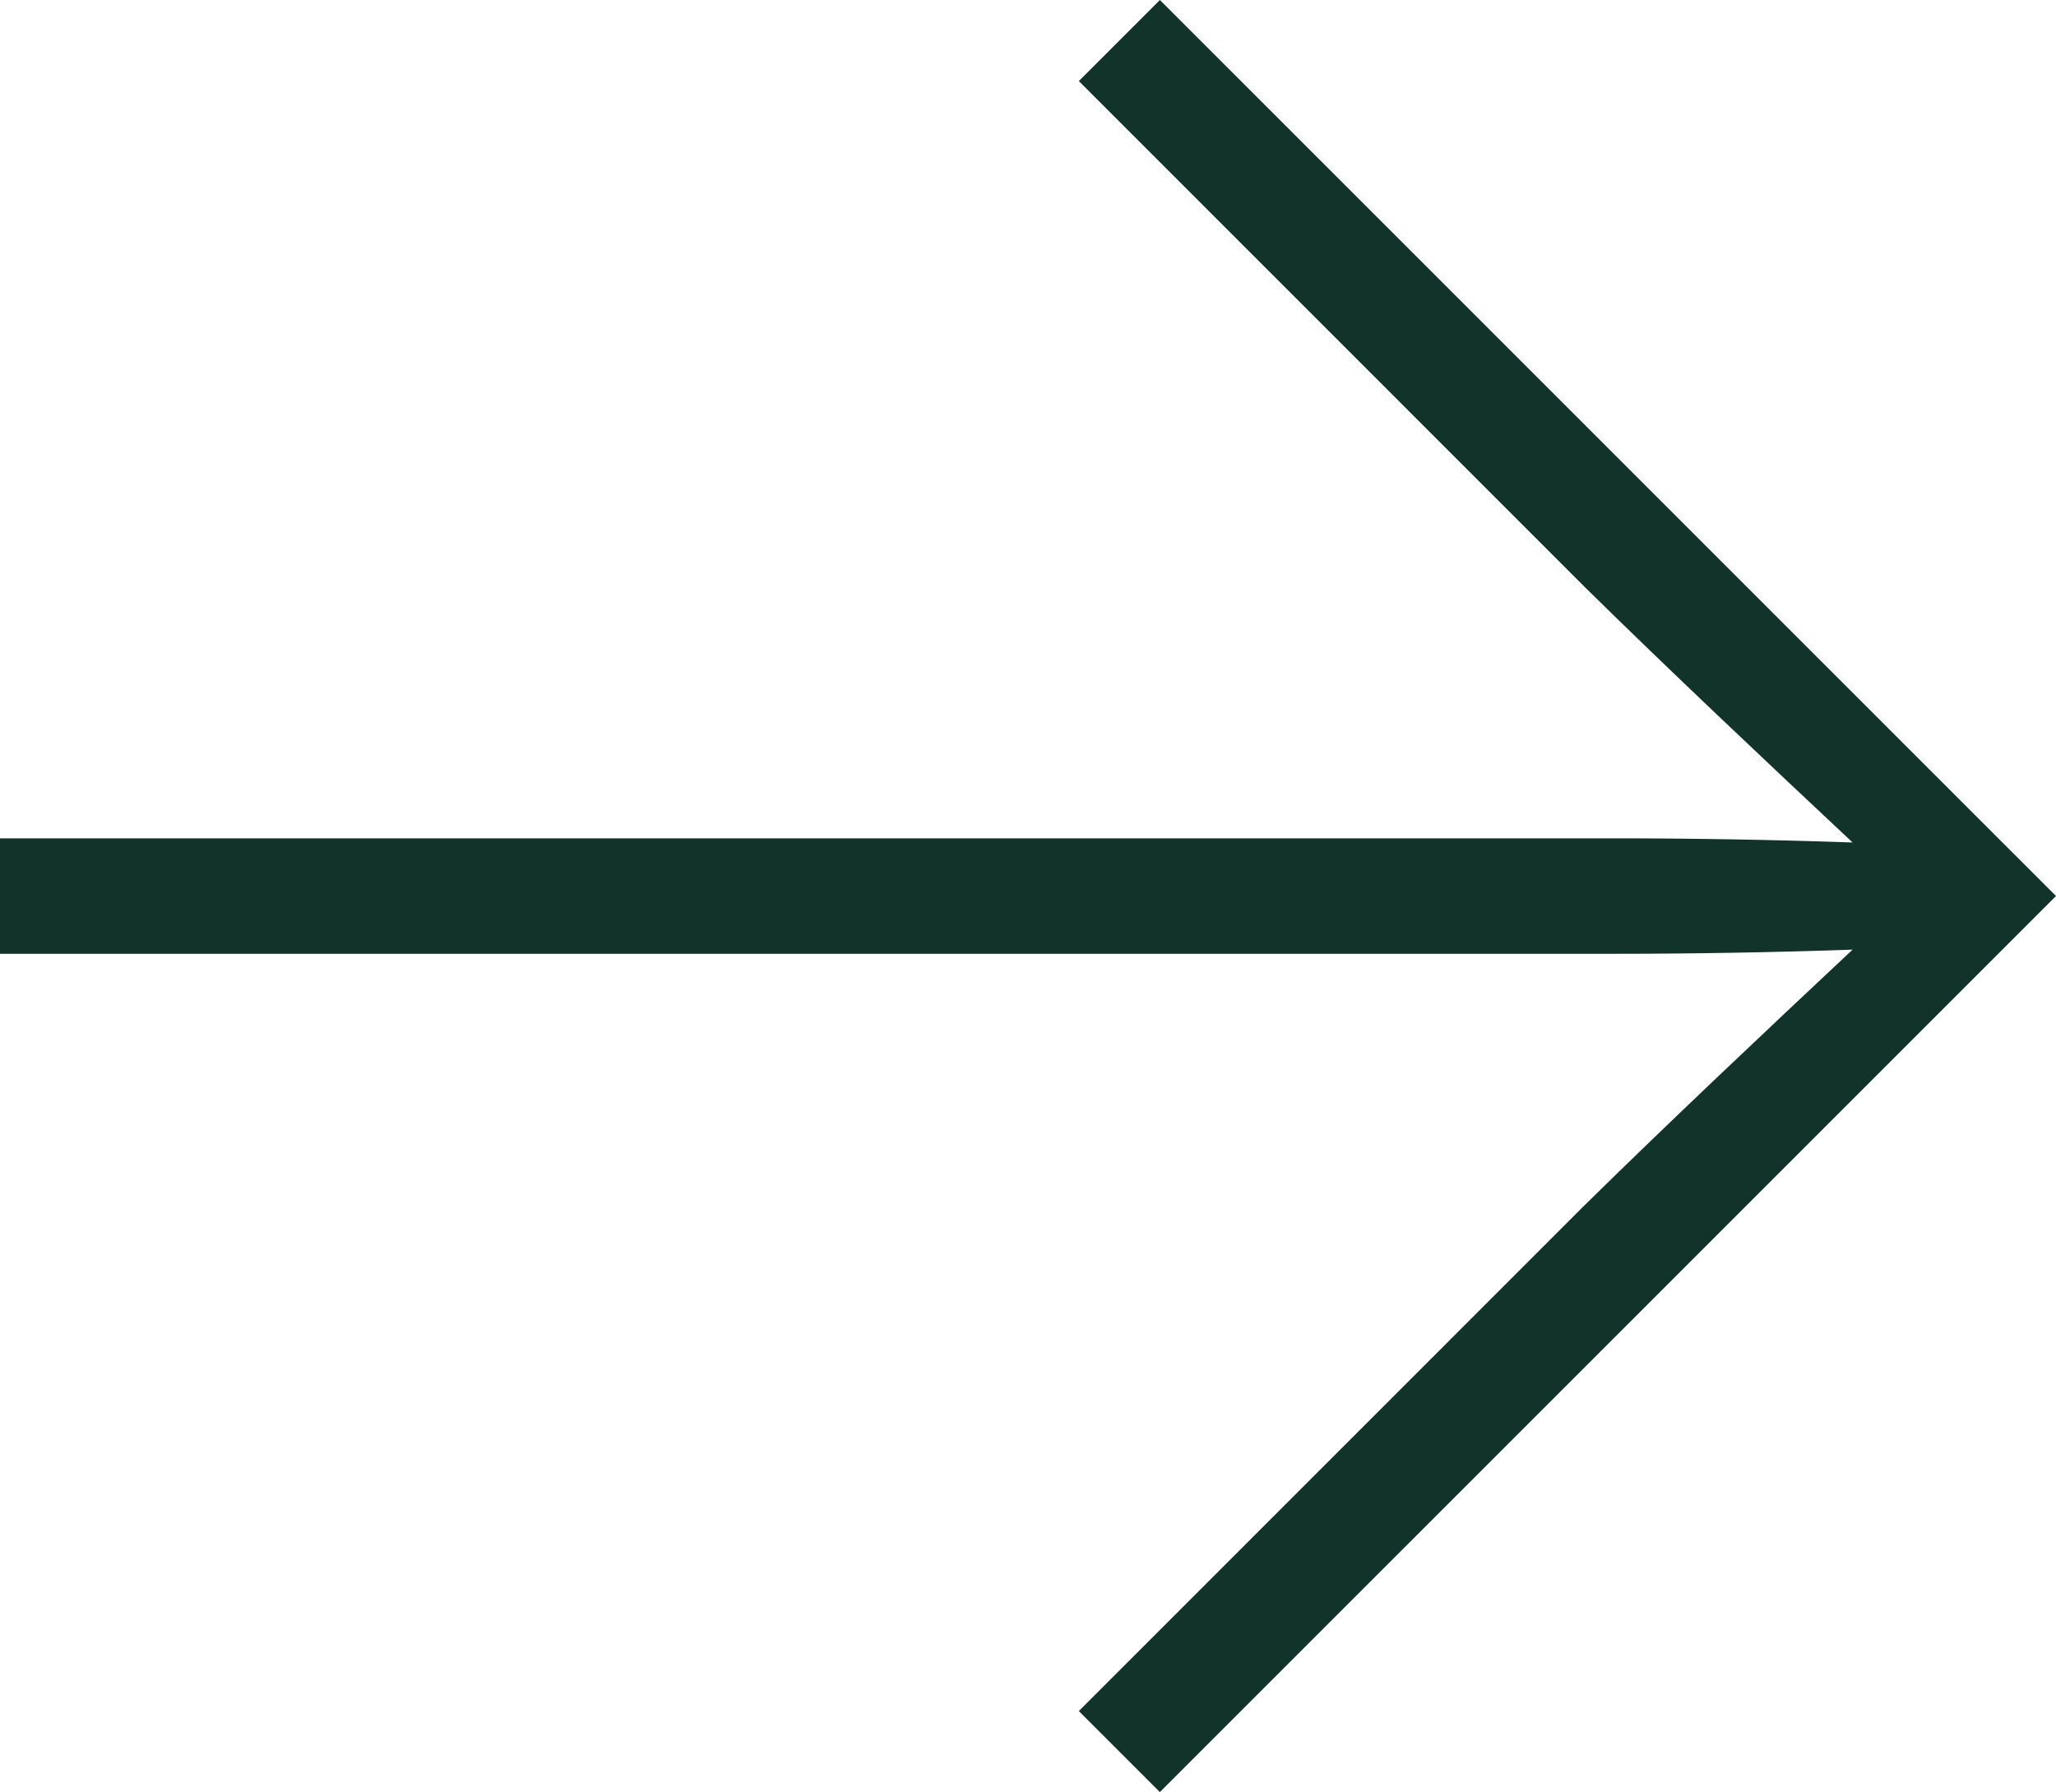<svg xmlns="http://www.w3.org/2000/svg" id="Capa_2" data-name="Capa 2" viewBox="0 0 29.219 25.469"><defs><style> .cls-1 { fill: #123329; stroke-width: 0px; } </style></defs><g id="Capa_1-2" data-name="Capa 1"><path class="cls-1" d="M16.484,25.469l-1.152-1.152,7.187-7.188c1.211-1.191,2.559-2.461,3.809-3.633-1.113.039-2.285.059-3.379.059H0v-1.641h22.949c1.094,0,2.266.02,3.379.059-1.25-1.172-2.598-2.441-3.809-3.633L15.332,1.152l1.152-1.152,12.735,12.734-12.735,12.734Z"></path></g></svg>